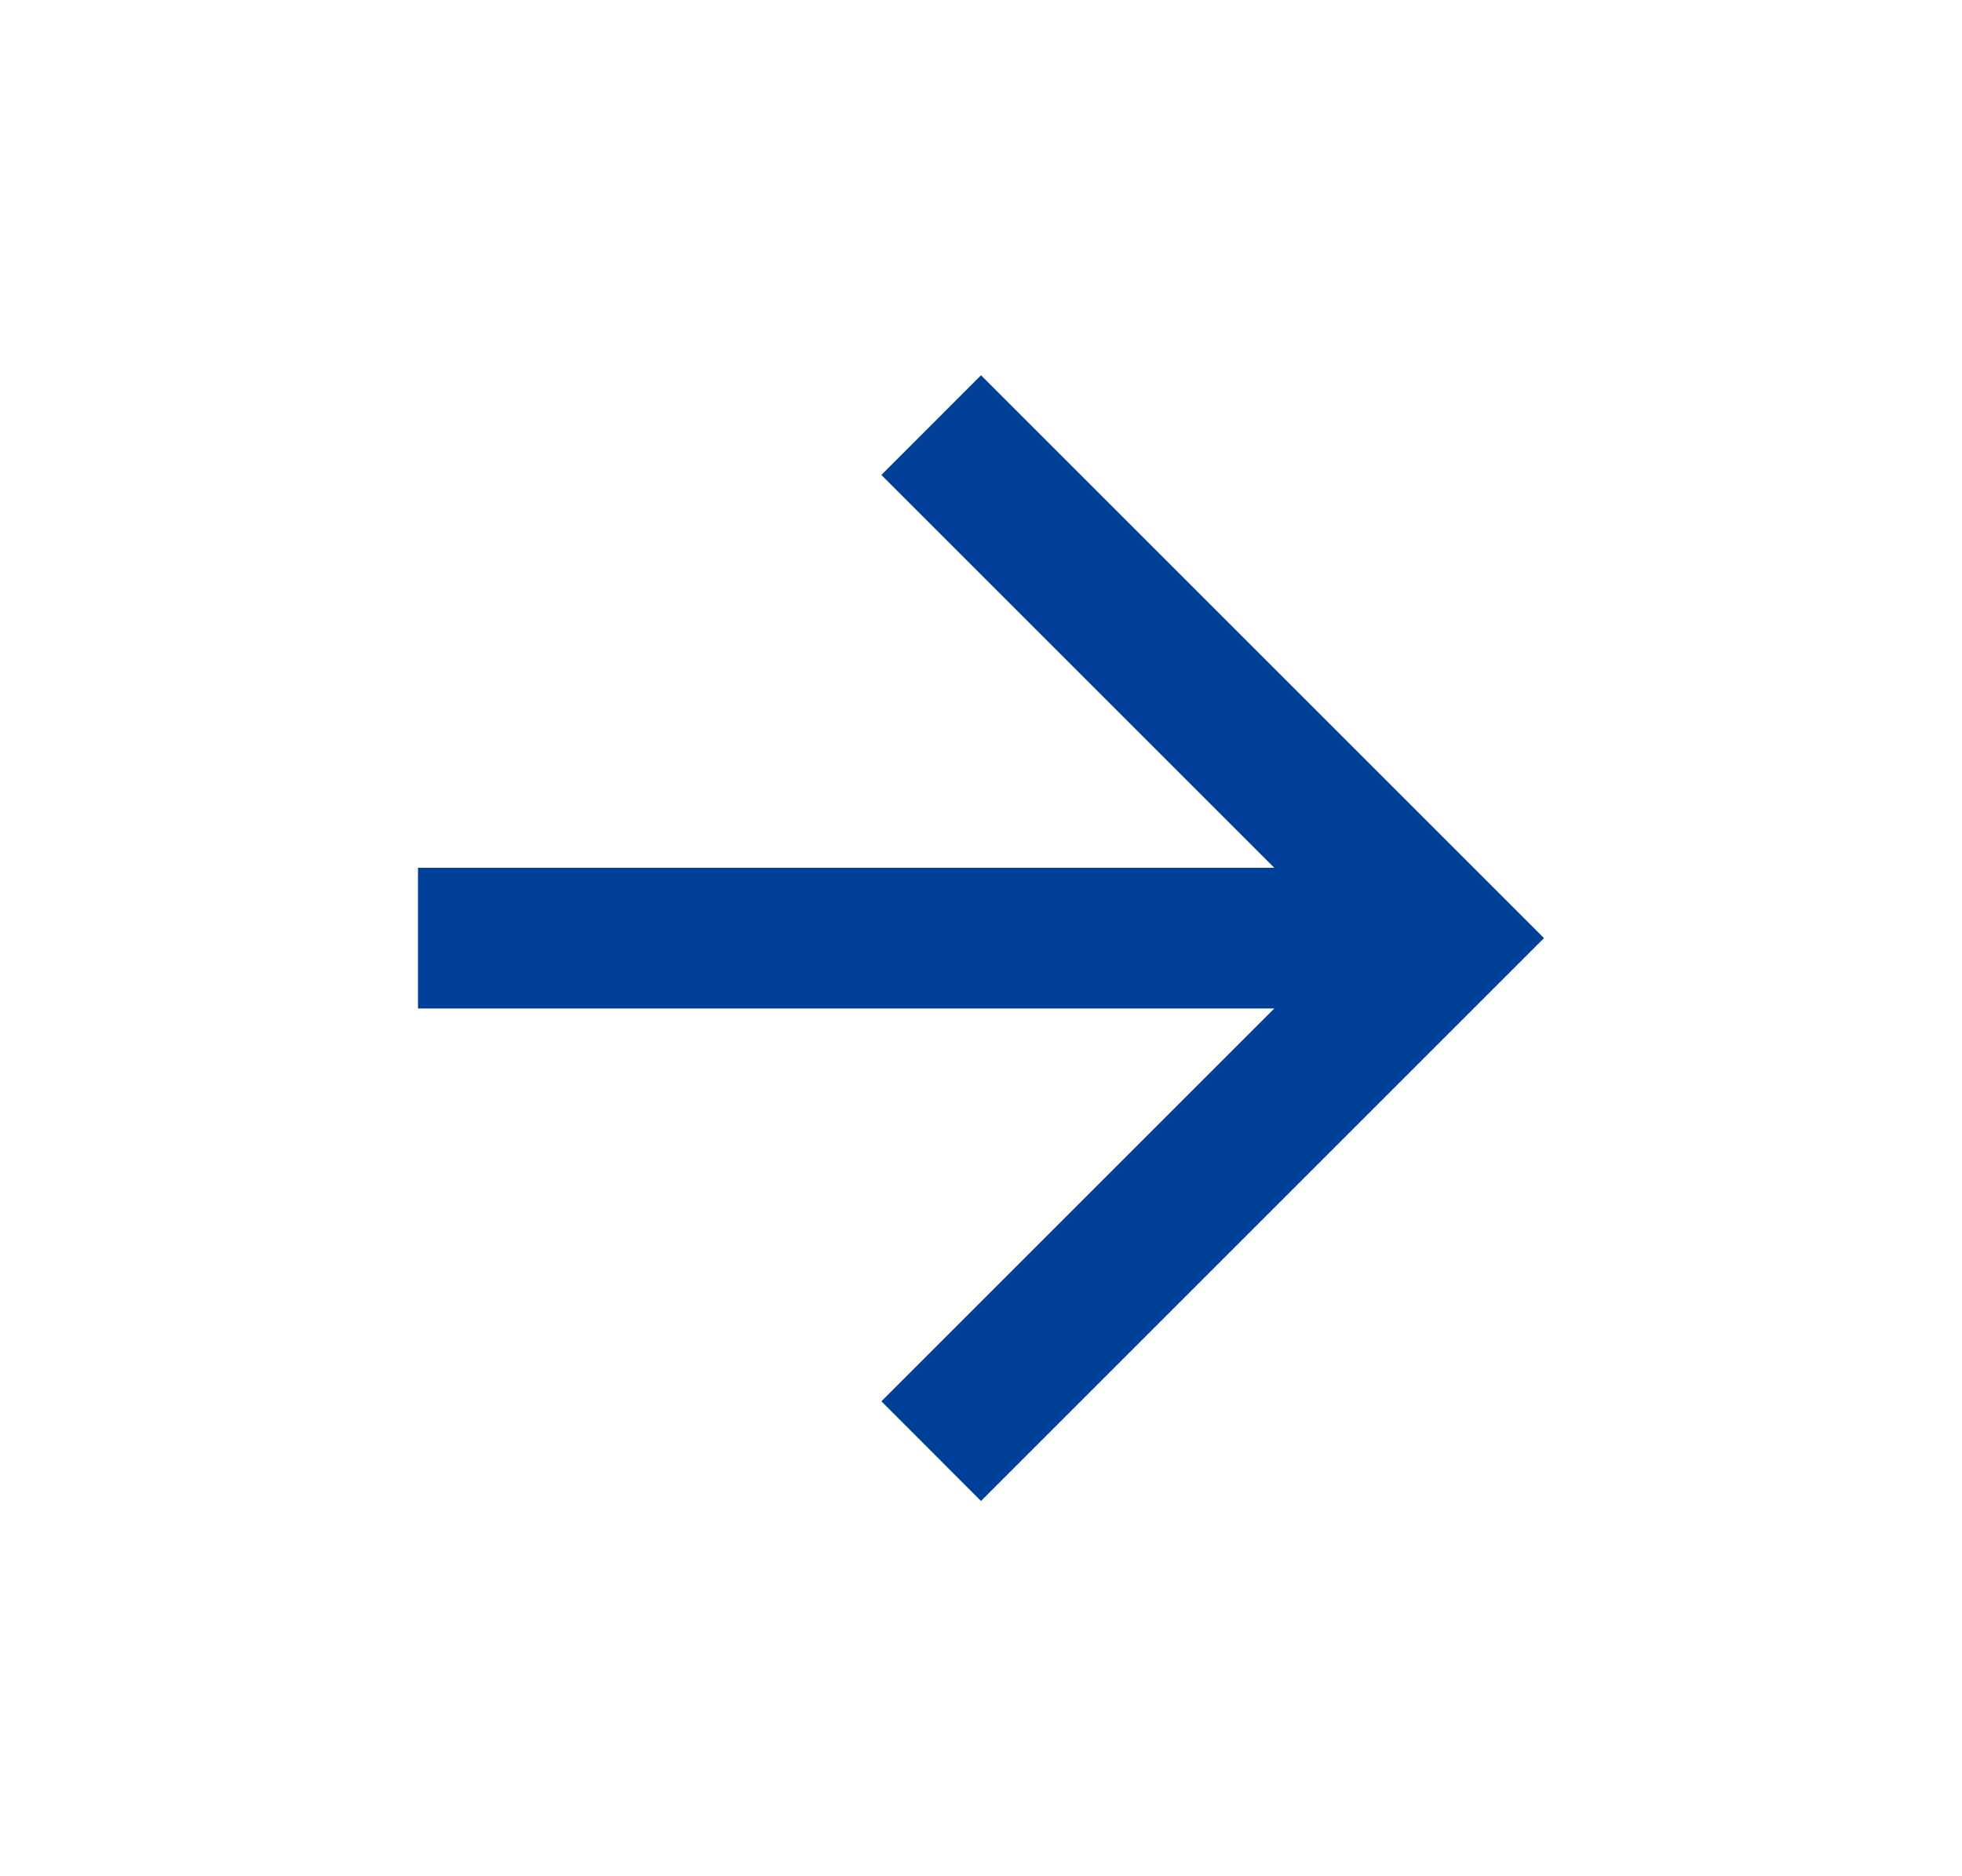 <svg width="23" height="22" viewBox="0 0 23 22" fill="none" xmlns="http://www.w3.org/2000/svg">
<mask id="mask0_3489_6369" style="mask-type:alpha" maskUnits="userSpaceOnUse" x="0" y="0" width="23" height="22">
<rect x="0.5" width="22" height="22" fill="#D9D9D9"/>
</mask>
<g mask="url(#mask0_3489_6369)">
<path d="M14.938 11.825H4.9V10.175H14.938L10.332 5.569L11.5 4.4L18.1 11L11.5 17.6L10.332 16.431L14.938 11.825Z" fill="#004098"/>
</g>
</svg>
